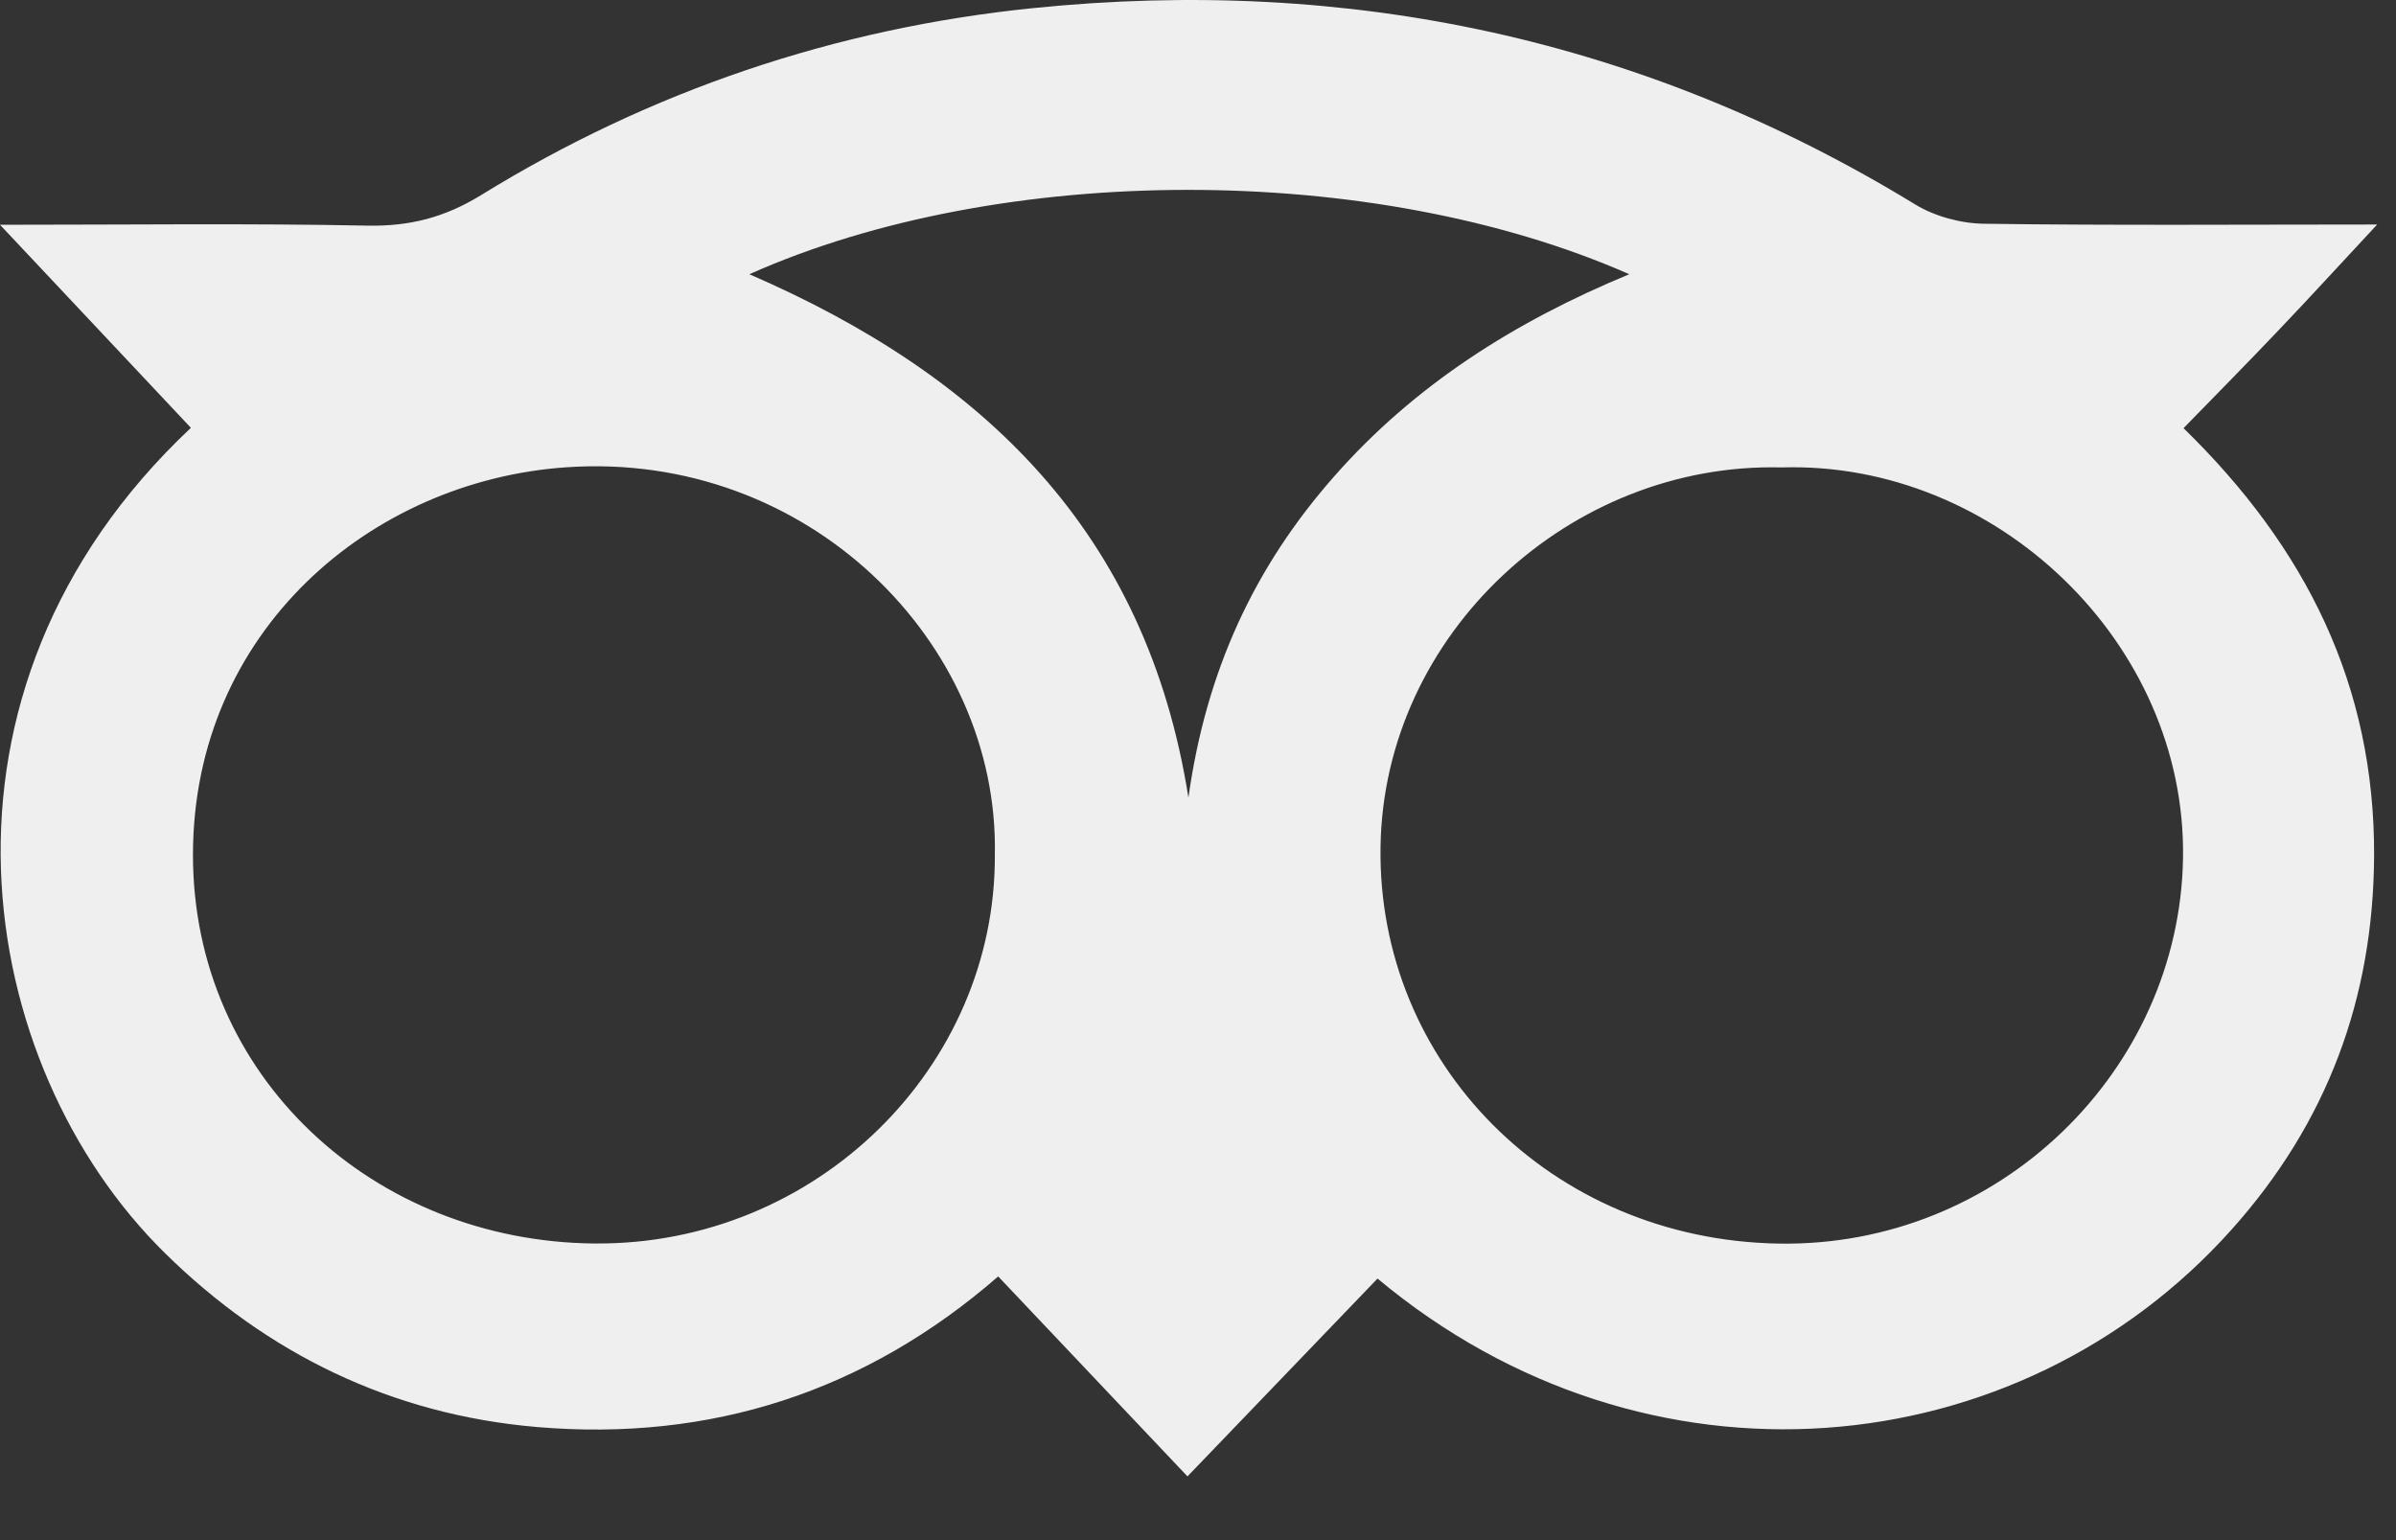 <?xml version="1.0" encoding="UTF-8"?>
<svg xmlns="http://www.w3.org/2000/svg" width="28" height="18" viewBox="0 0 28 18" fill="none">
  <rect x="0" y="0" width="28" height="18" fill="#333333" stroke="none"/>
  <path d="M27.78 2.624C27.367 3.067 27.004 3.465 26.632 3.855C26.268 4.239 25.895 4.616 25.517 5.004C26.953 6.404 27.751 8.014 27.744 9.998C27.737 11.672 27.193 13.126 26.078 14.371C23.588 17.155 19.248 17.574 16.098 14.943C15.369 15.701 14.64 16.46 13.877 17.255C13.138 16.474 12.412 15.707 11.665 14.918C10.117 16.265 8.307 16.851 6.274 16.678C4.578 16.533 3.121 15.822 1.924 14.642C-0.299 12.451 -1.057 8.092 2.231 5C1.511 4.234 0.79 3.467 0 2.627C1.499 2.627 2.896 2.609 4.291 2.637C4.788 2.647 5.199 2.541 5.624 2.279C7.593 1.065 9.759 0.33 12.072 0.095C15.765 -0.281 19.217 0.455 22.379 2.388C22.609 2.529 22.917 2.612 23.189 2.615C24.695 2.636 26.201 2.624 27.78 2.624ZM20.82 5.463C18.355 5.399 16.168 7.404 16.133 9.901C16.097 12.421 18.117 14.485 20.778 14.534C23.363 14.582 25.469 12.51 25.511 10.033C25.554 7.514 23.324 5.386 20.82 5.463ZM11.626 9.985C11.673 7.504 9.437 5.269 6.621 5.461C4.327 5.617 2.258 7.383 2.255 9.986C2.252 12.581 4.365 14.511 6.948 14.533C9.537 14.555 11.642 12.474 11.626 9.985ZM13.888 9.322C14.096 7.835 14.66 6.625 15.591 5.568C16.527 4.504 17.694 3.762 19.04 3.205C16.047 1.887 11.695 1.894 8.757 3.205C11.489 4.389 13.398 6.217 13.888 9.322Z" fill="#EFEFEF"></path>
</svg>
